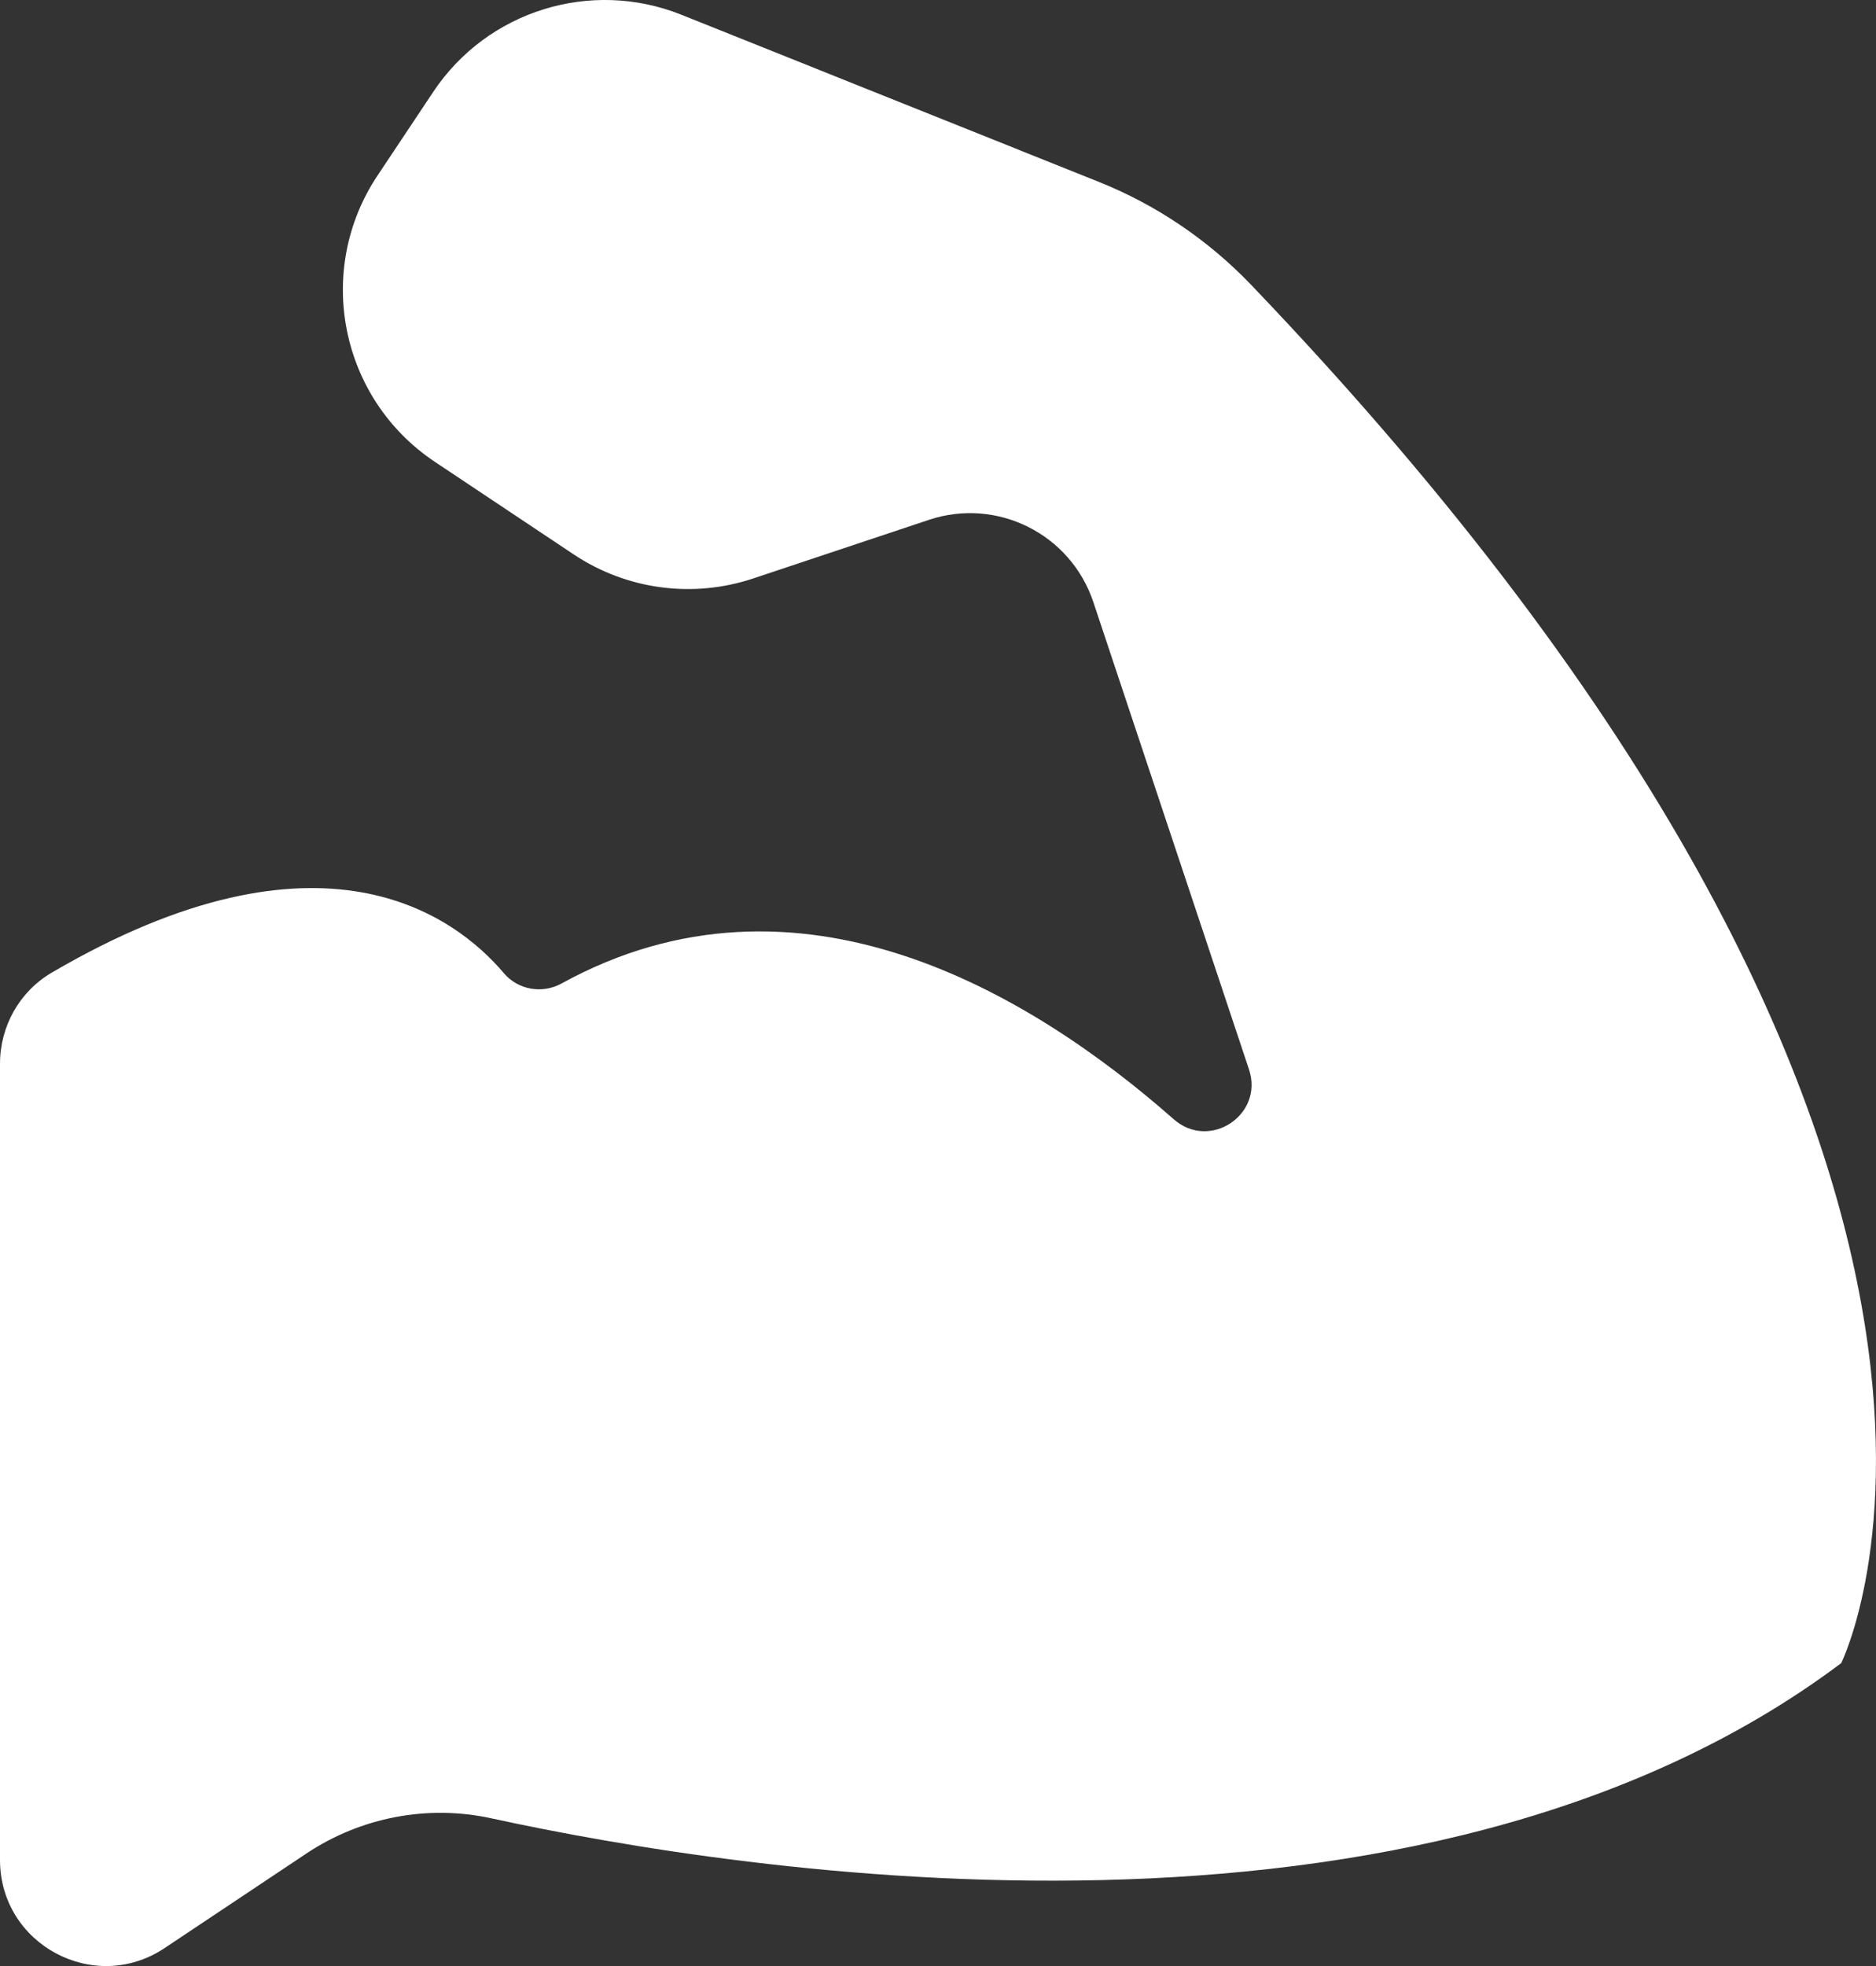 <?xml version="1.0" encoding="UTF-8"?> <svg xmlns="http://www.w3.org/2000/svg" width="42" height="44" viewBox="0 0 42 44" fill="none"><rect x="0" y="0" width="42" height="44" fill="#333333" stroke="none"/><path d="M3.681 43.601L6.859 41.482C8.079 40.67 9.572 40.382 11.004 40.695C16.607 41.914 31.762 44.318 41.221 37.221C41.221 37.221 46.816 26.03 28.01 6.374C27.049 5.372 25.886 4.584 24.597 4.069L15.258 0.331C13.229 -0.481 10.909 0.24 9.699 2.057L8.453 3.927C7.037 6.049 7.612 8.918 9.733 10.334L12.843 12.407C14.028 13.199 15.514 13.397 16.866 12.945L20.797 11.634C22.322 11.126 23.969 11.95 24.478 13.475L27.963 23.935C28.301 24.95 27.081 25.756 26.279 25.05C23.084 22.236 17.875 19.093 12.571 22.011C12.141 22.248 11.601 22.155 11.283 21.782C10.193 20.496 7.196 18.232 1.156 21.769C0.435 22.192 0 22.97 0 23.806V41.626C0 43.518 2.109 44.648 3.684 43.599L3.681 43.601Z" fill="white"></path></svg> 